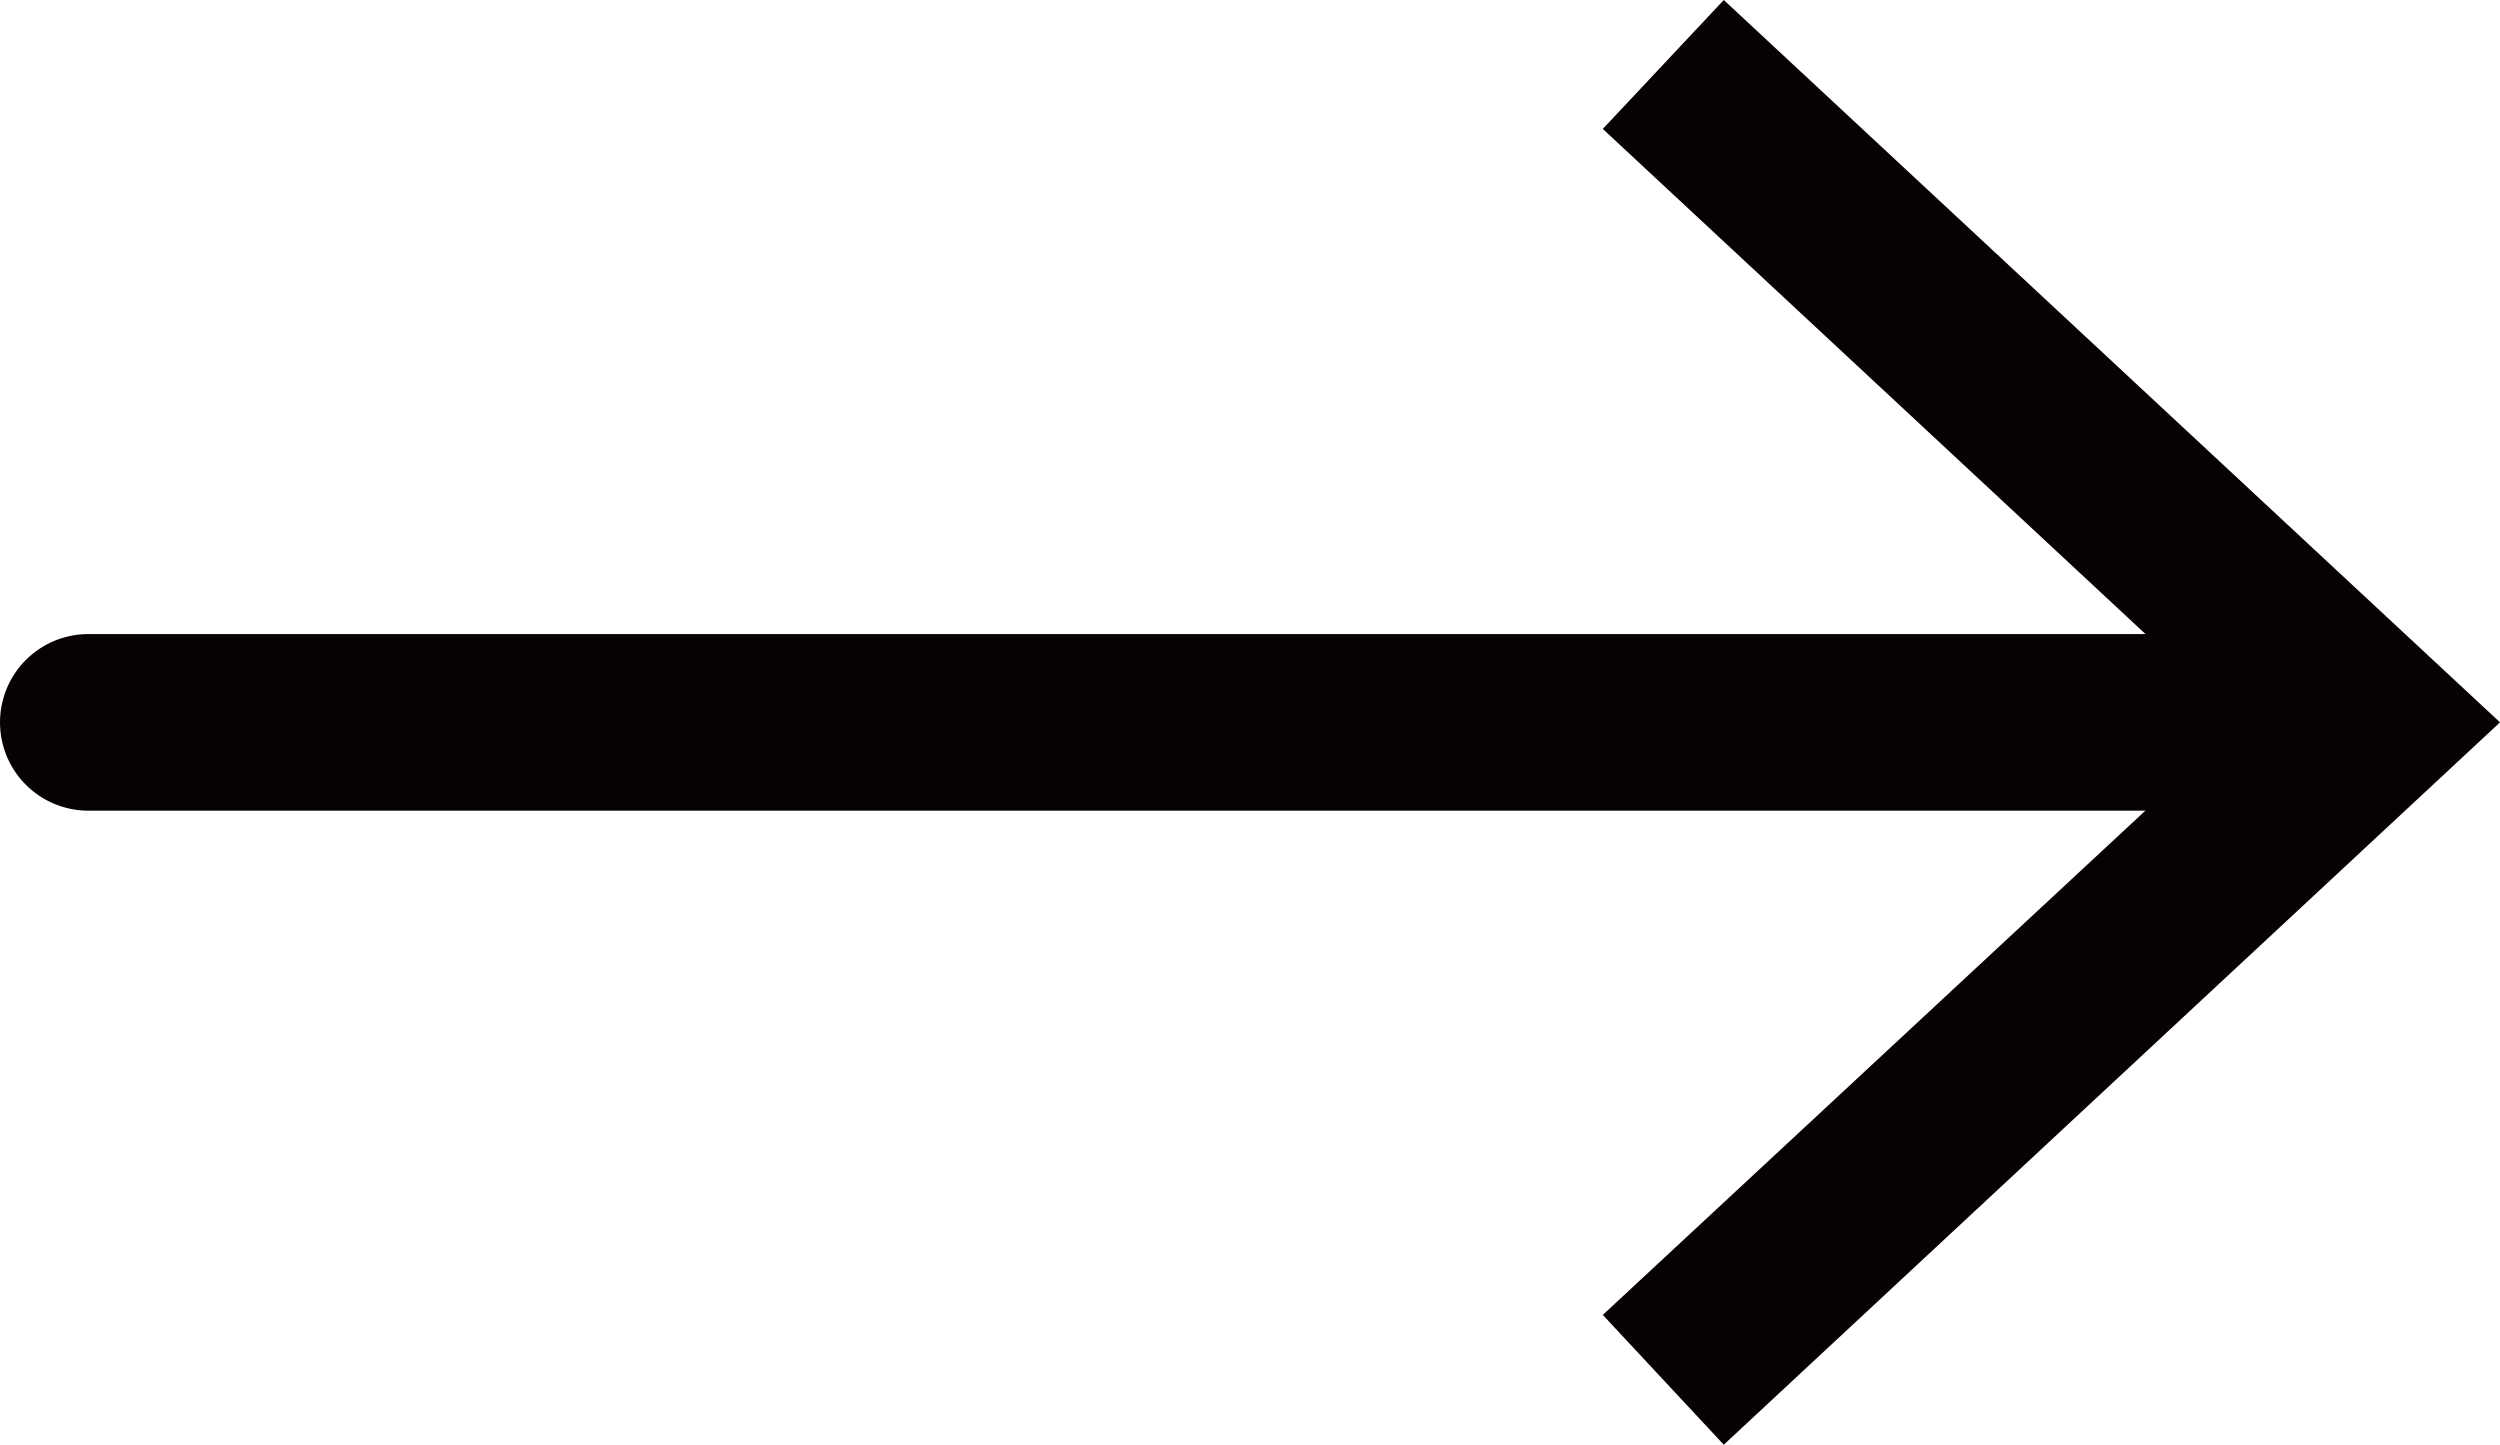 <svg xmlns="http://www.w3.org/2000/svg" viewBox="0 0 28.31 16.36"><path fill="none" stroke="#080103" stroke-linecap="round" stroke-linejoin="round" stroke-width="2" d="M1 8.18h25.14"/><path fill="#080103" d="M19.52 16.36l-1.37-1.47 7.22-6.71-7.22-6.72L19.52 0l8.79 8.18-8.79 8.18z"/></svg>